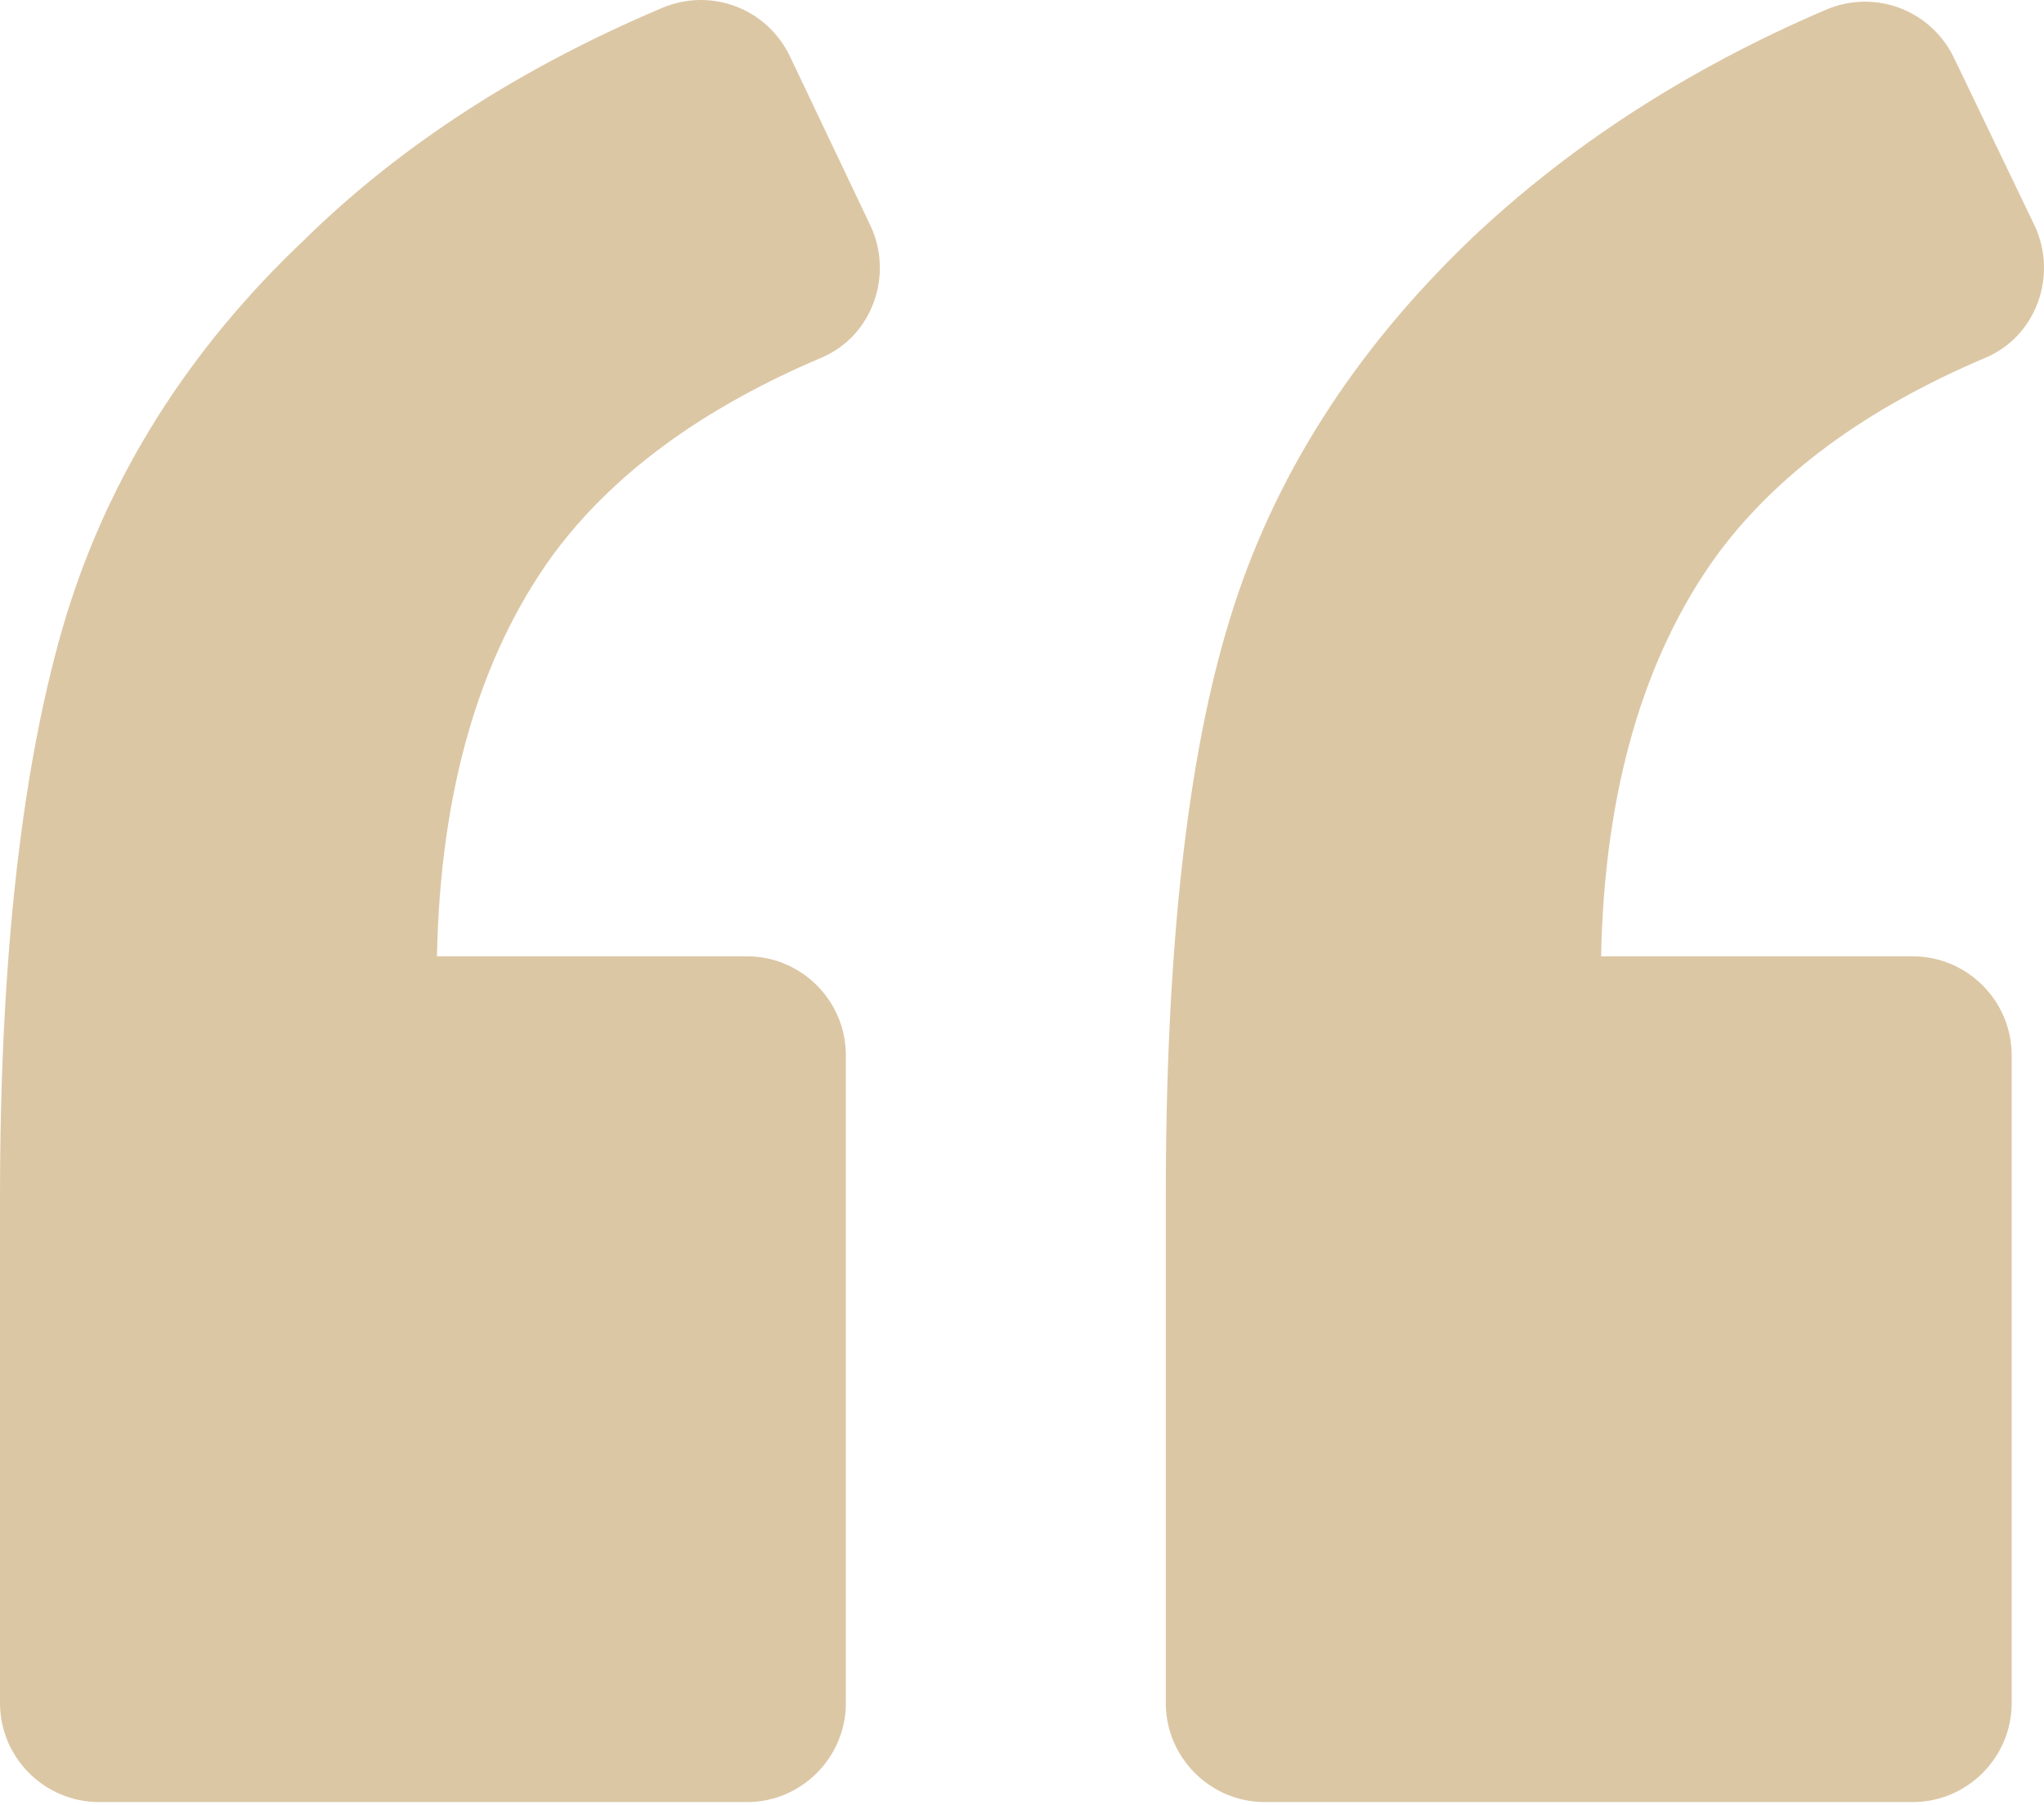 <?xml version="1.0" encoding="UTF-8"?> <svg xmlns="http://www.w3.org/2000/svg" width="60" height="53" viewBox="0 0 60 53" fill="none"> <path d="M24.104 10.505C25.605 9.876 26.234 8.085 25.556 6.633L23.185 1.648C22.507 0.244 20.861 -0.385 19.409 0.244C15.295 1.987 11.762 4.262 8.954 7.021C5.518 10.263 3.195 13.99 1.936 18.104C0.678 22.267 0 27.93 0 35.142V50.002C0 51.599 1.307 52.906 2.904 52.906H21.926C23.524 52.906 24.83 51.599 24.83 50.002V30.979C24.83 29.382 23.524 28.075 21.926 28.075H12.827C12.923 23.186 14.085 19.266 16.215 16.313C17.957 13.942 20.571 12.006 24.104 10.505Z" fill="#DCC7A5"></path> <path d="M58.277 10.505C59.777 9.876 60.406 8.085 59.729 6.633L57.357 1.697C56.679 0.293 55.034 -0.336 53.582 0.293C49.516 2.035 46.03 4.31 43.175 7.021C39.738 10.312 37.367 14.039 36.108 18.153C34.849 22.219 34.221 27.882 34.221 35.143V50.002C34.221 51.599 35.528 52.906 37.125 52.906H56.147C57.744 52.906 59.051 51.599 59.051 50.002V30.98C59.051 29.382 57.744 28.076 56.147 28.076H46.999C47.096 23.187 48.258 19.267 50.387 16.314C52.13 13.942 54.743 12.006 58.277 10.505Z" fill="#DCC7A5"></path> </svg> 